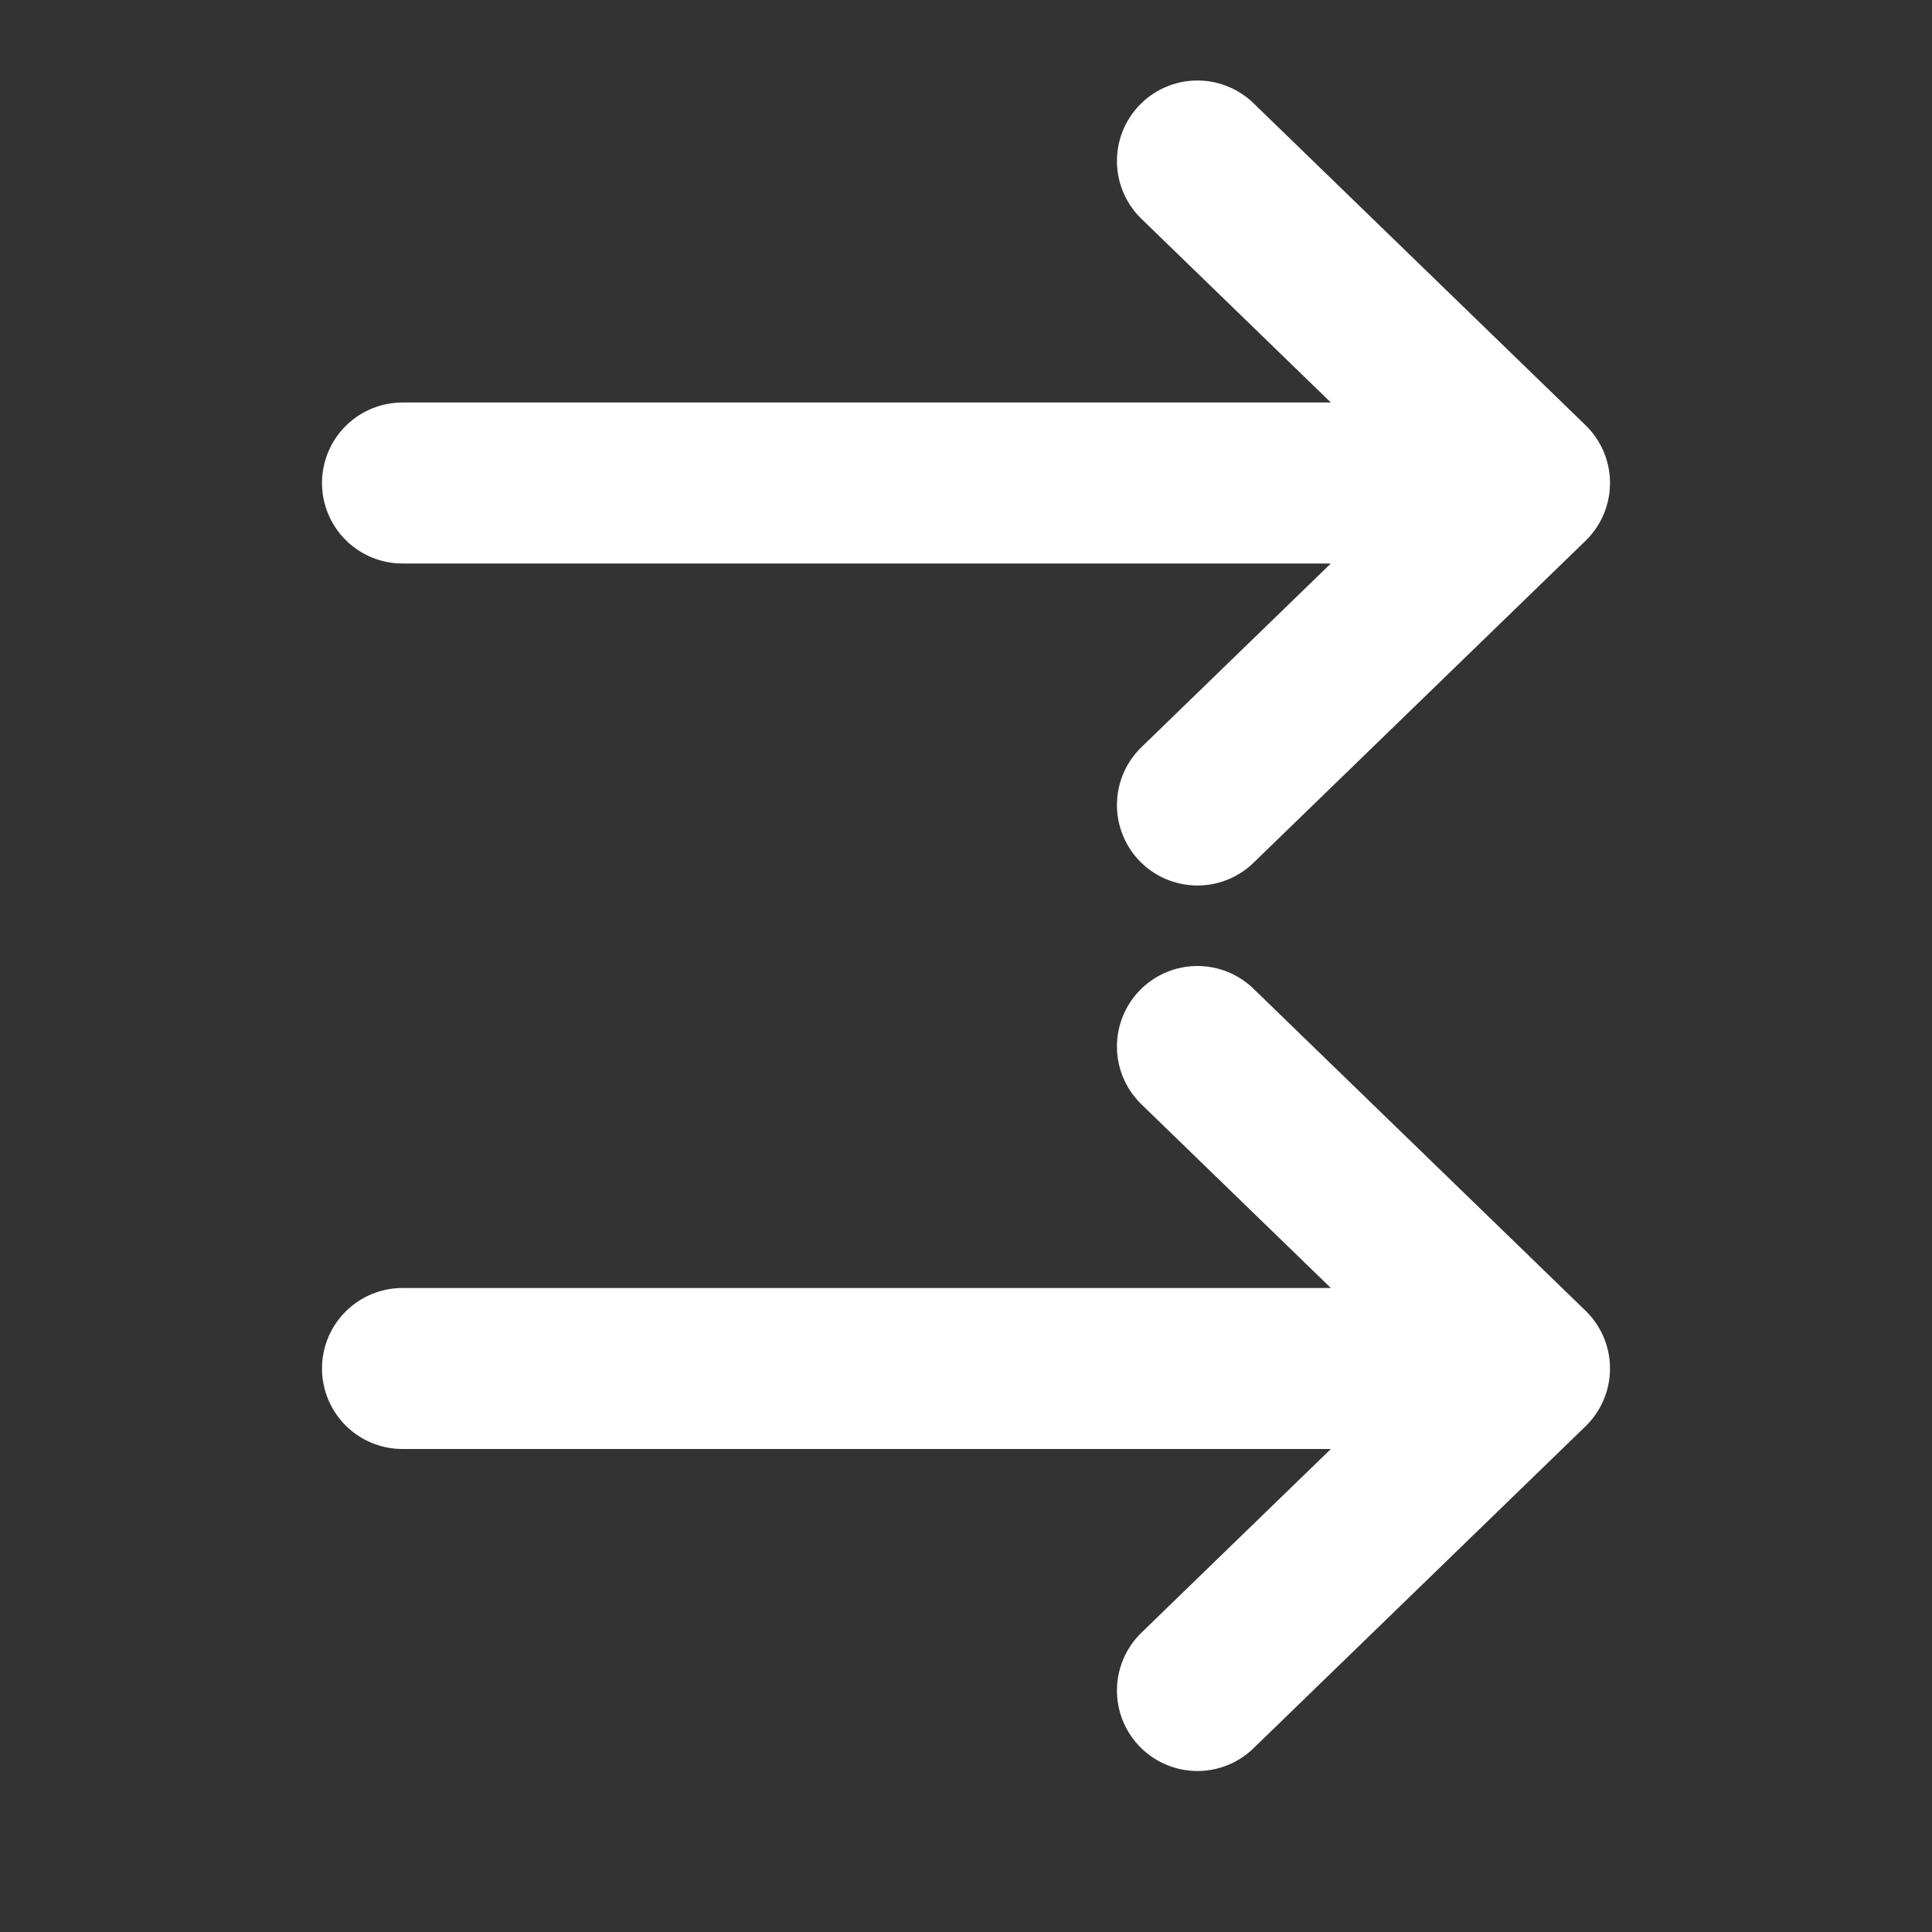 <svg width="24" height="24" viewBox="0 0 24 24" fill="none" xmlns="http://www.w3.org/2000/svg">
  <rect x="0" y="0" width="24" height="24" fill="#333333" stroke="none"/>
  <path d="M5 6L19 6M19 6L14.875 2M19 6L14.875 10" stroke="white" stroke-width="2" stroke-linecap="round"
        stroke-linejoin="round"/>
  <path d="M5 17L19 17M19 17L14.875 13M19 17L14.875 21" stroke="white" stroke-width="2" stroke-linecap="round"
        stroke-linejoin="round"/>
</svg>
